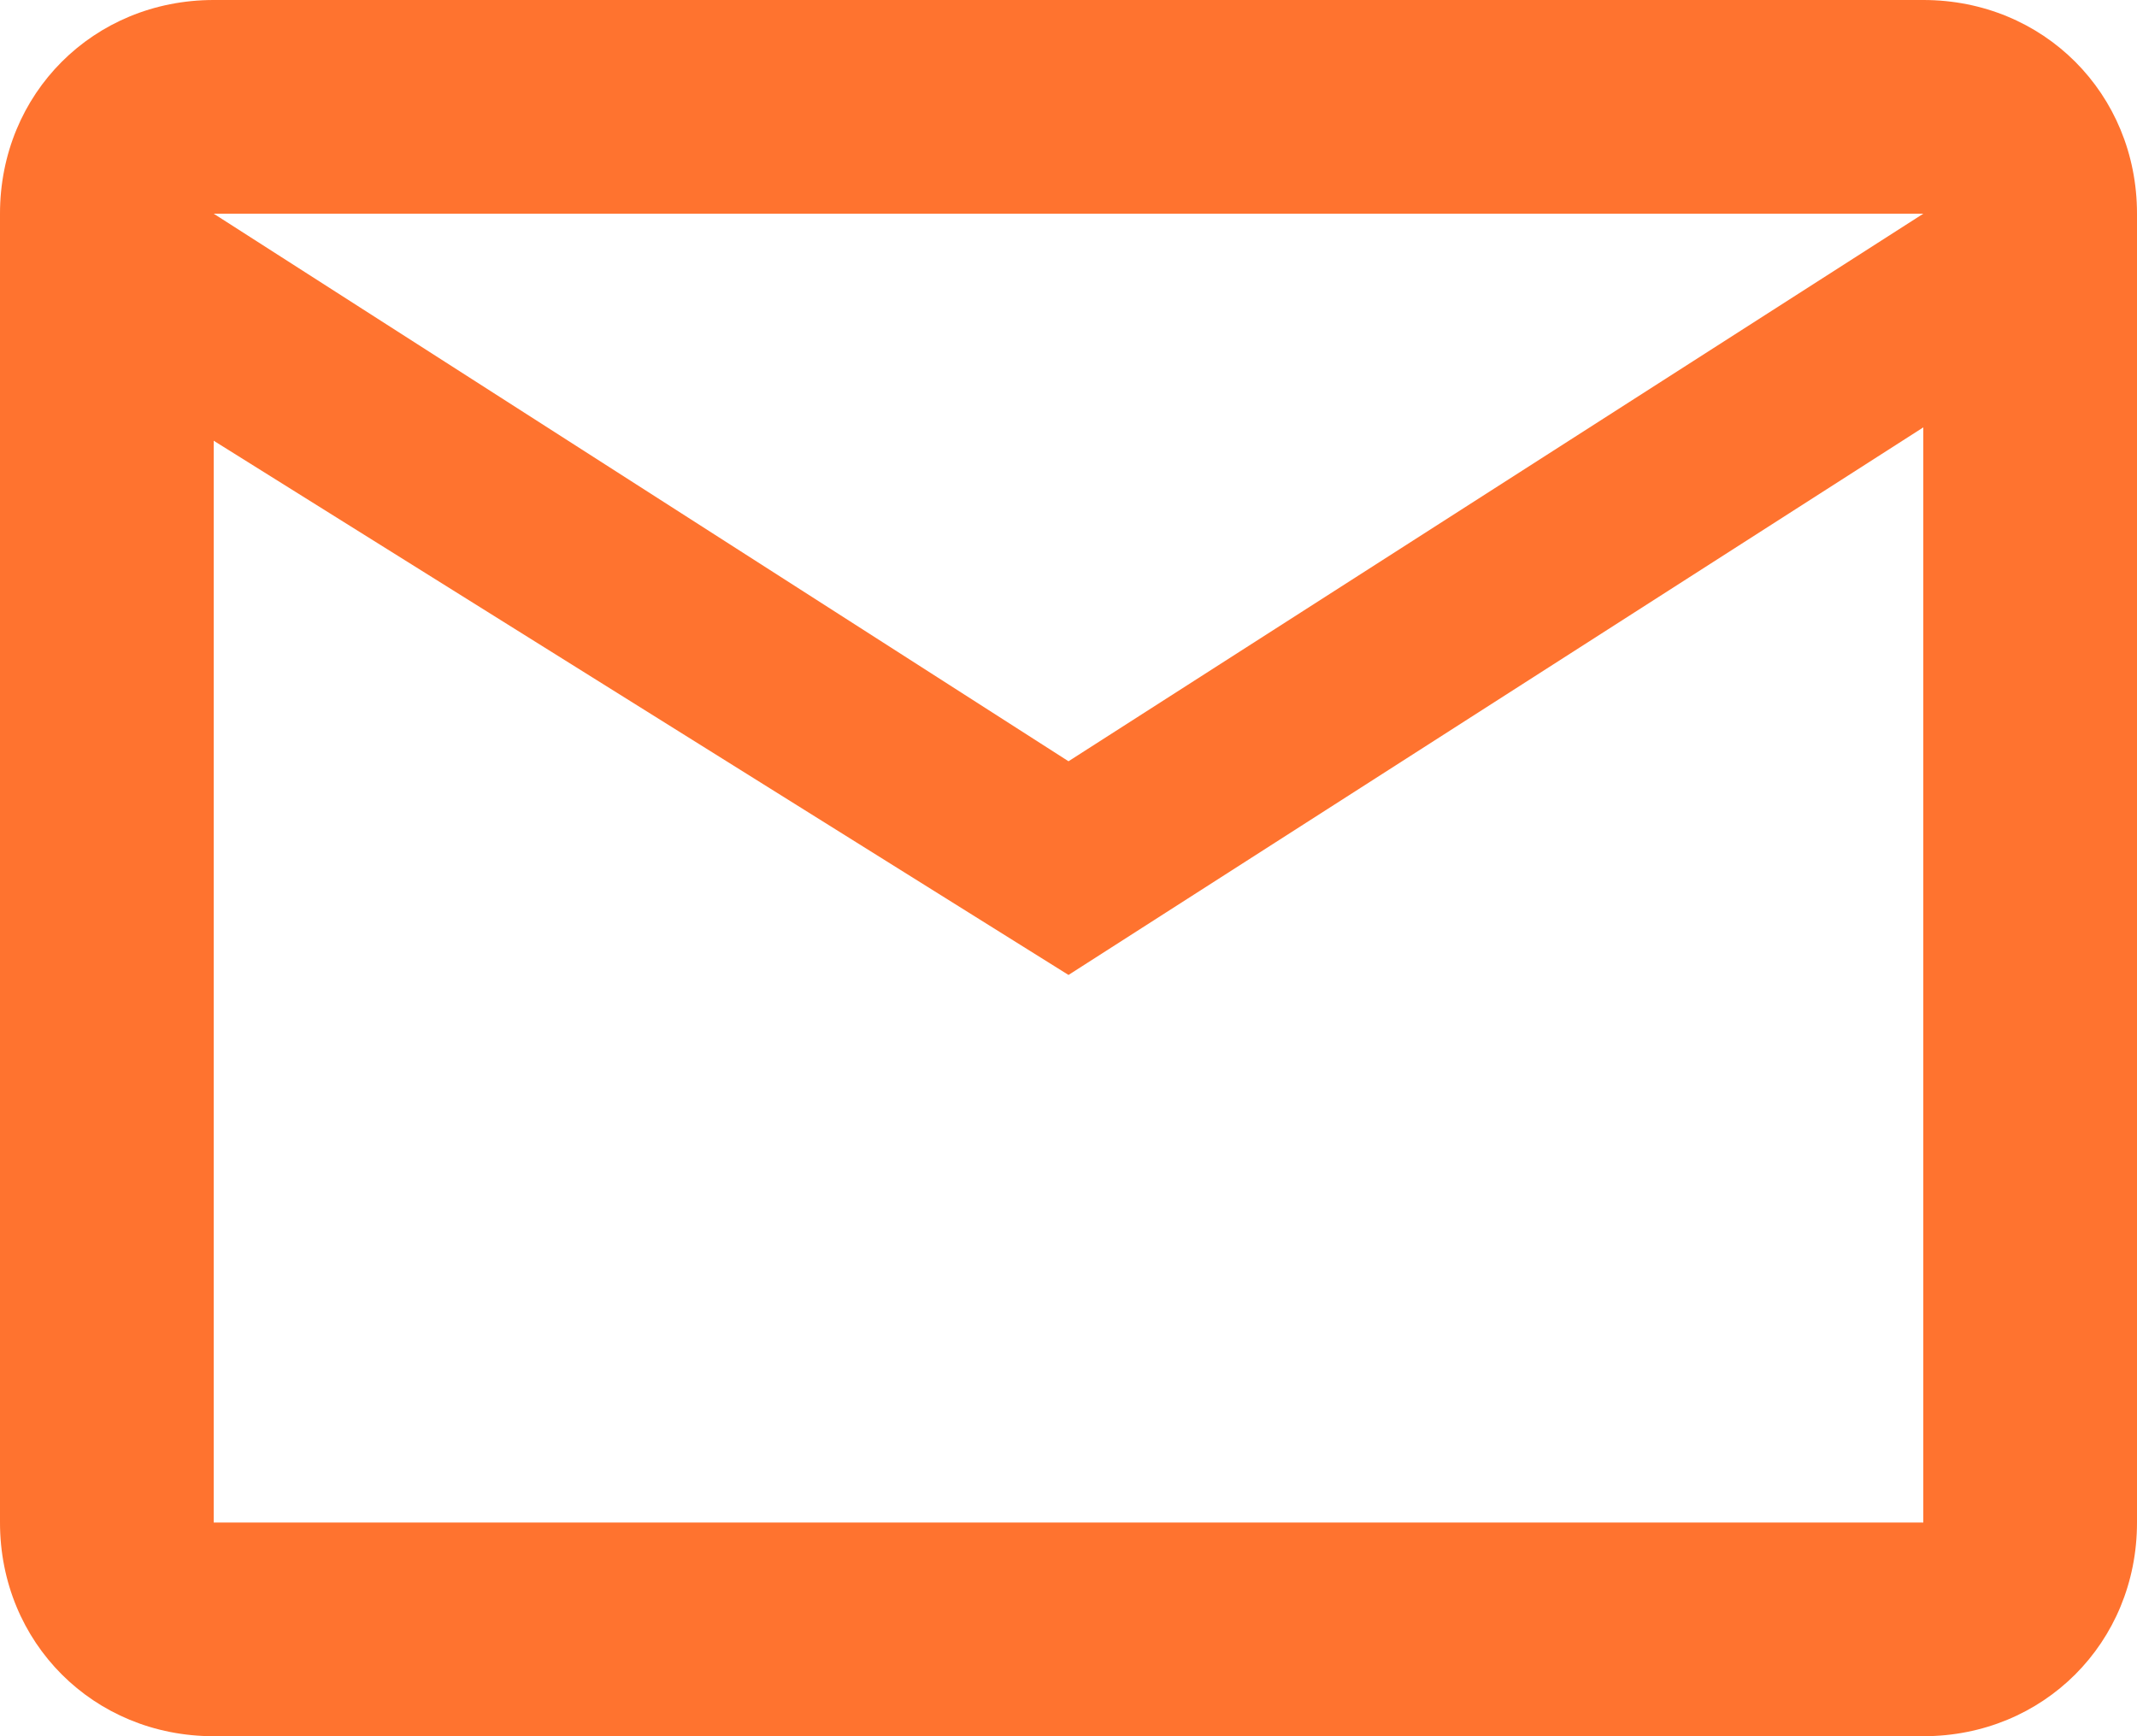<?xml version="1.0" encoding="utf-8"?>
<!-- Generator: Adobe Illustrator 24.1.2, SVG Export Plug-In . SVG Version: 6.00 Build 0)  -->
<svg version="1.1" id="Calque_1" xmlns="http://www.w3.org/2000/svg" xmlns:xlink="http://www.w3.org/1999/xlink" x="0px" y="0px"
	 viewBox="0 0 16 13" style="enable-background:new 0 0 16 13;" xml:space="preserve">
<style type="text/css">
	.st0{fill:#ff732f;}
</style>
<g>
	<path class="st0" d="M16,1.6C16,0.7,15.3,0,14.4,0H1.6C0.7,0,0,0.7,0,1.6v9.8C0,12.3,0.7,13,1.6,13h12.8c0.9,0,1.6-0.7,1.6-1.6V1.6
		z M14.4,1.6L8,5.7L1.6,1.6H14.4z M14.4,11.4H1.6V3.3L8,7.3l6.4-4.1V11.4z"/>
</g>
</svg>
